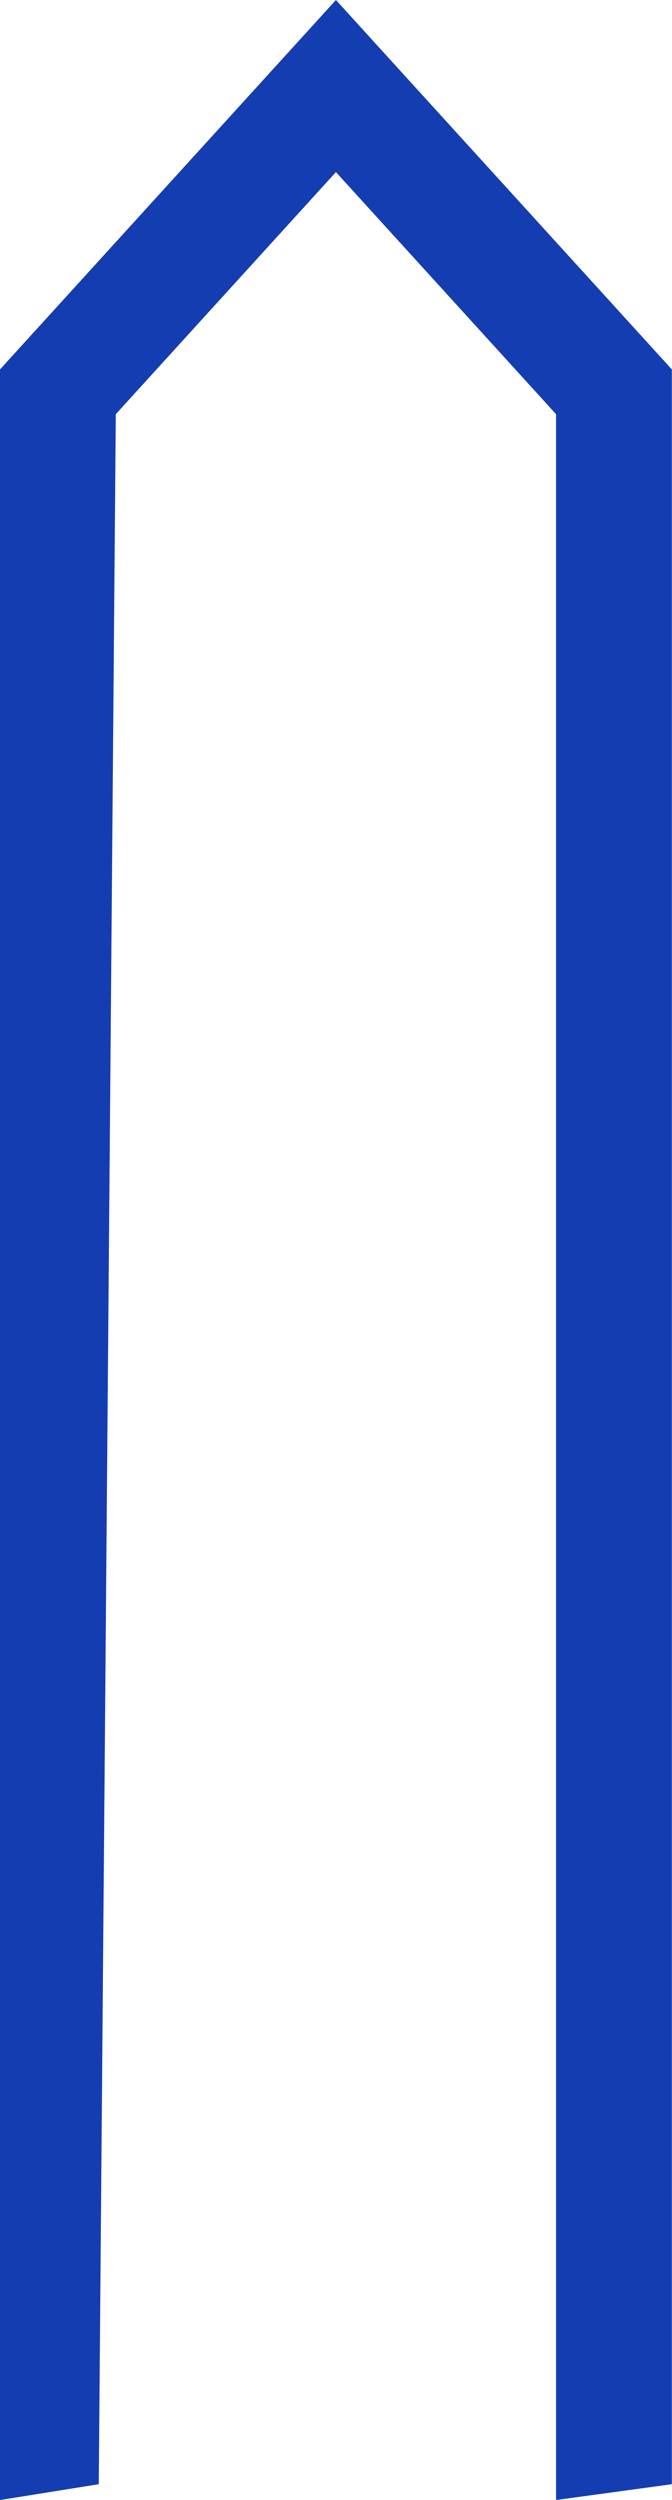 <?xml version="1.0" encoding="UTF-8"?> <svg xmlns="http://www.w3.org/2000/svg" width="85" height="316" viewBox="0 0 85 316" fill="none"> <path d="M14.647 52.352L42.49 21.753L70.334 52.352V316L84.981 314V46.696L42.49 0L0 46.696V316L12.493 314L14.647 52.352Z" fill="#153DB2"></path> </svg> 
